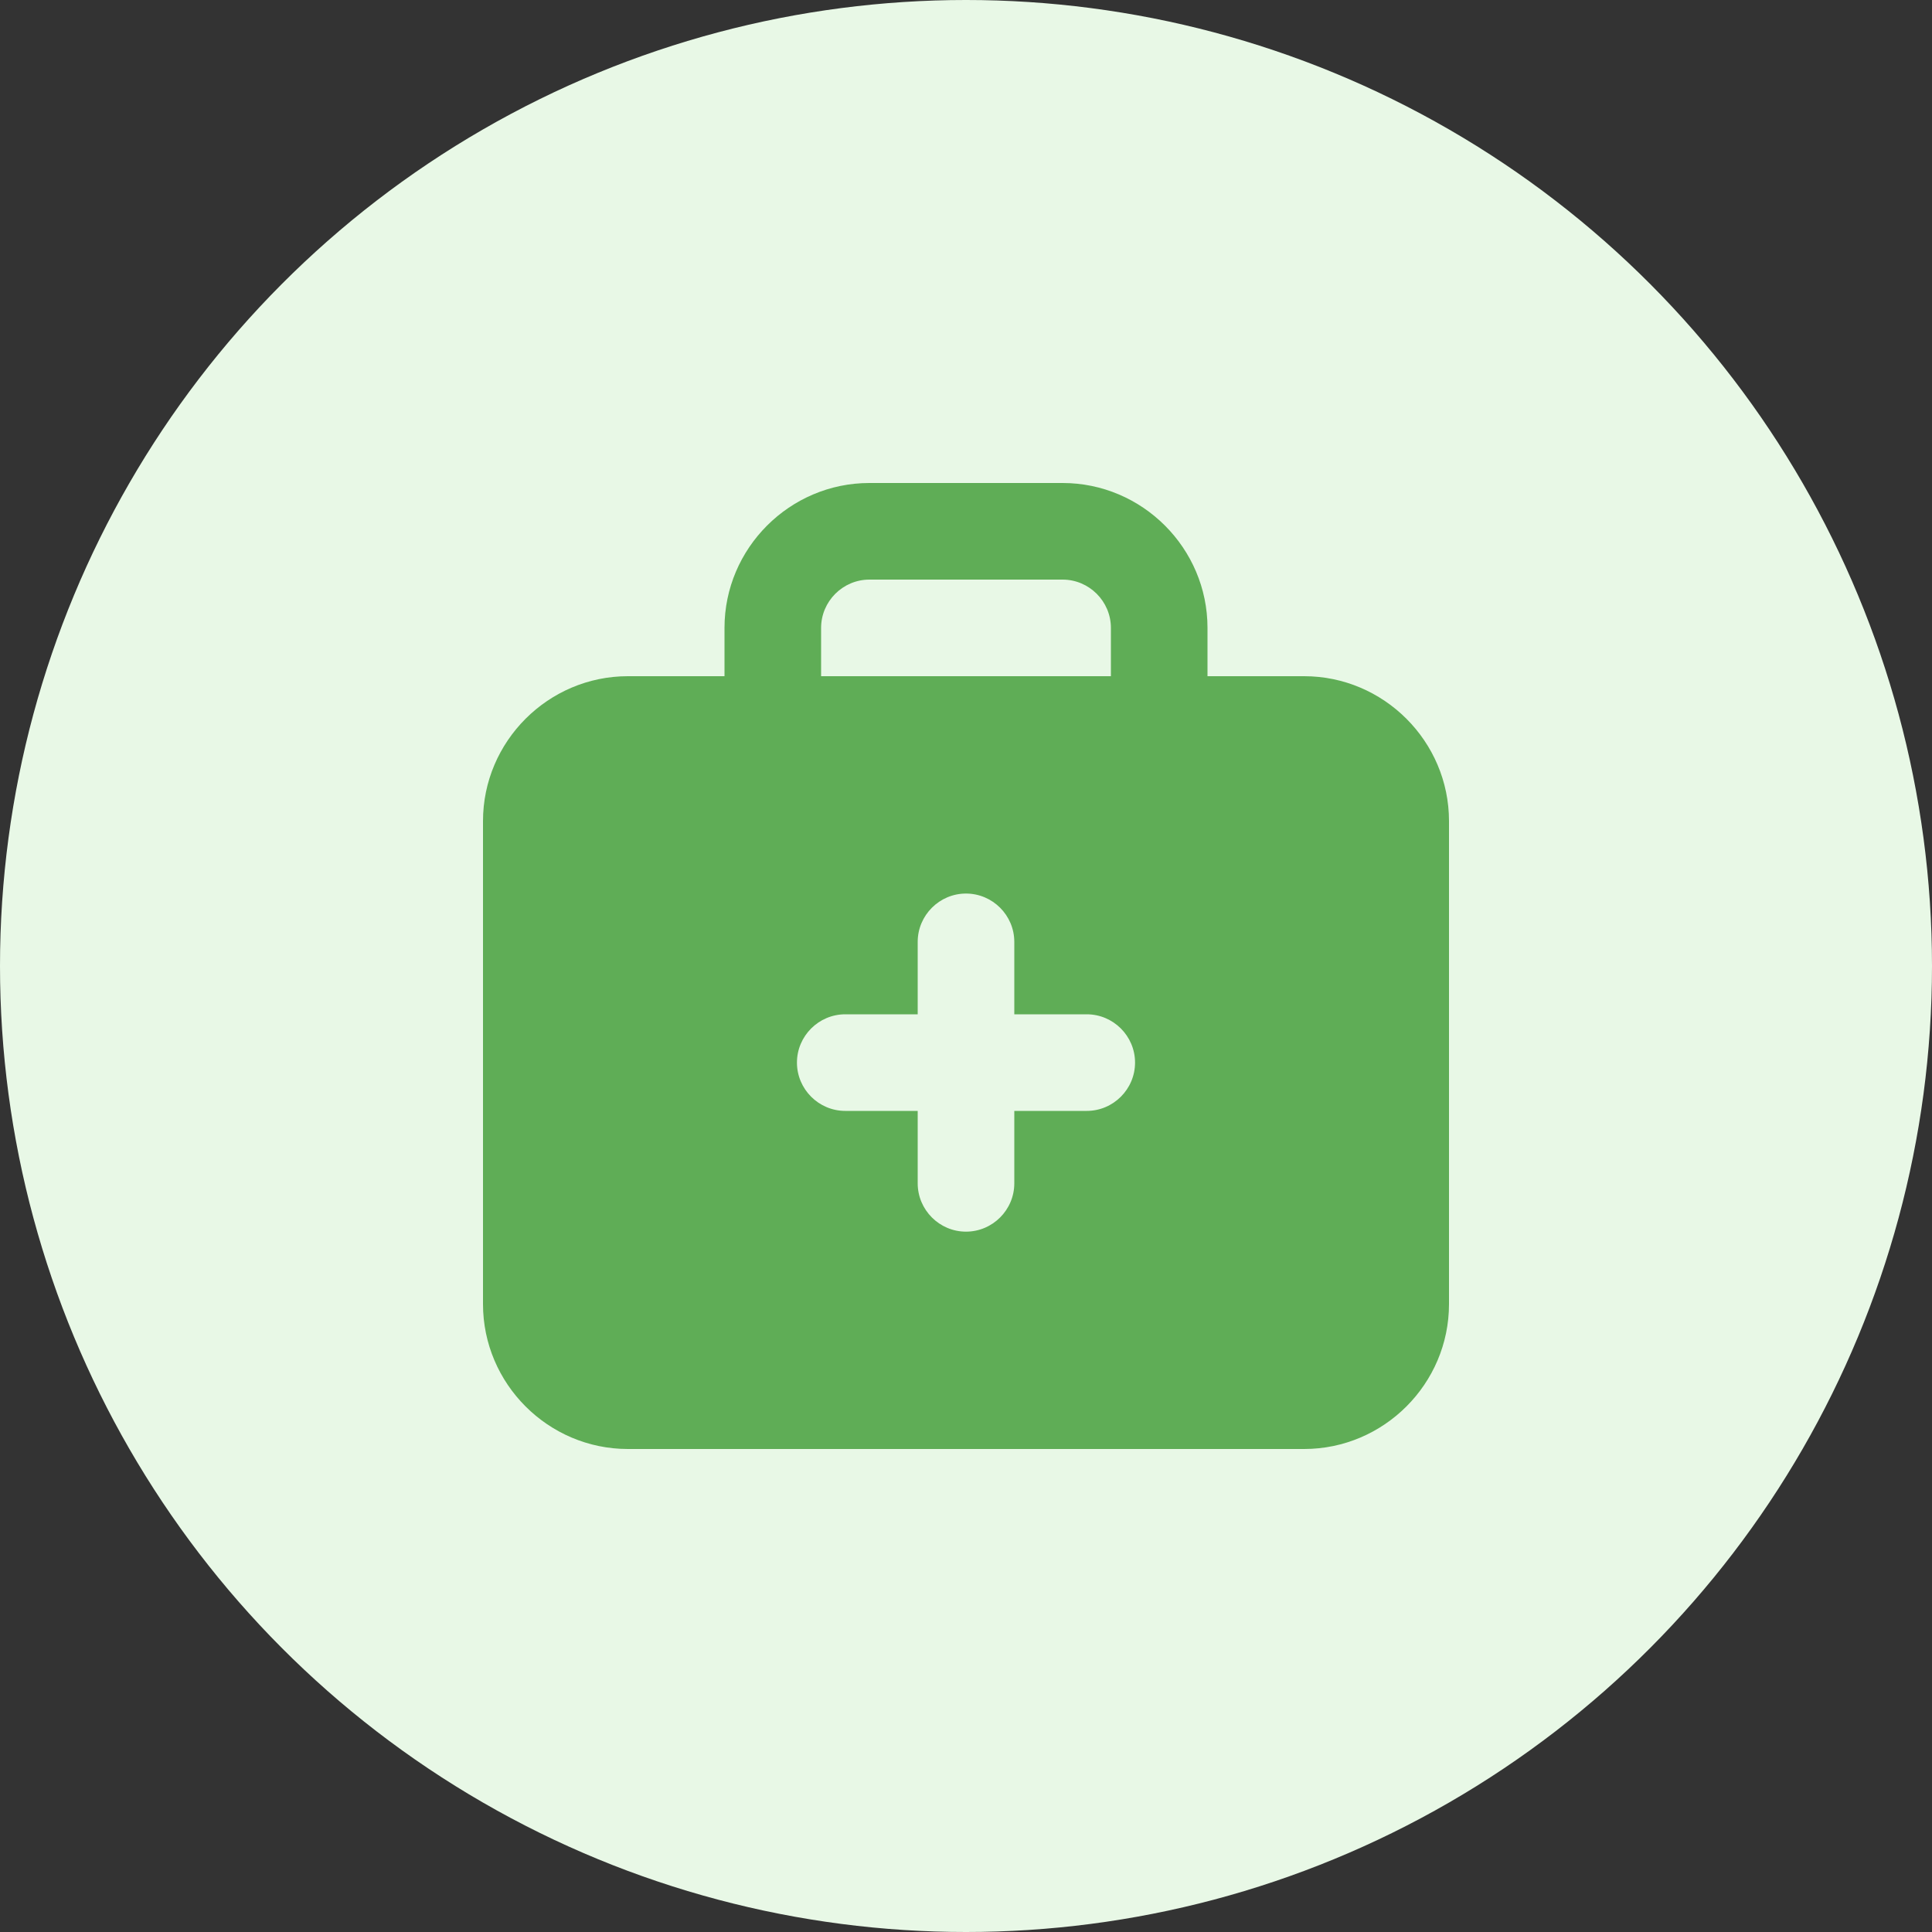 <svg width="40" height="40" viewBox="0 0 40 40" fill="none" xmlns="http://www.w3.org/2000/svg">
<rect x="0" y="0" width="40" height="40" fill="#333333" stroke="none"/>
<circle cx="20" cy="20" r="20" fill="#E8F8E6"/>
<path d="M27 14H25V13C25 11.35 23.65 10 22 10H18C16.35 10 15 11.35 15 13V14H13C11.35 14 10 15.35 10 17V27C10 28.65 11.35 30 13 30H27C28.65 30 30 28.65 30 27V17C30 15.35 28.65 14 27 14ZM17 13C17 12.45 17.45 12 18 12H22C22.55 12 23 12.45 23 13V14H17V13ZM22.5 23H21V24.5C21 25.05 20.55 25.5 20 25.5C19.45 25.5 19 25.05 19 24.5V23H17.5C16.95 23 16.5 22.55 16.5 22C16.5 21.45 16.95 21 17.5 21H19V19.5C19 18.95 19.45 18.5 20 18.5C20.55 18.5 21 18.95 21 19.5V21H22.5C23.05 21 23.5 21.45 23.5 22C23.5 22.55 23.05 23 22.5 23Z" fill="#5FAD56"/>
</svg>
